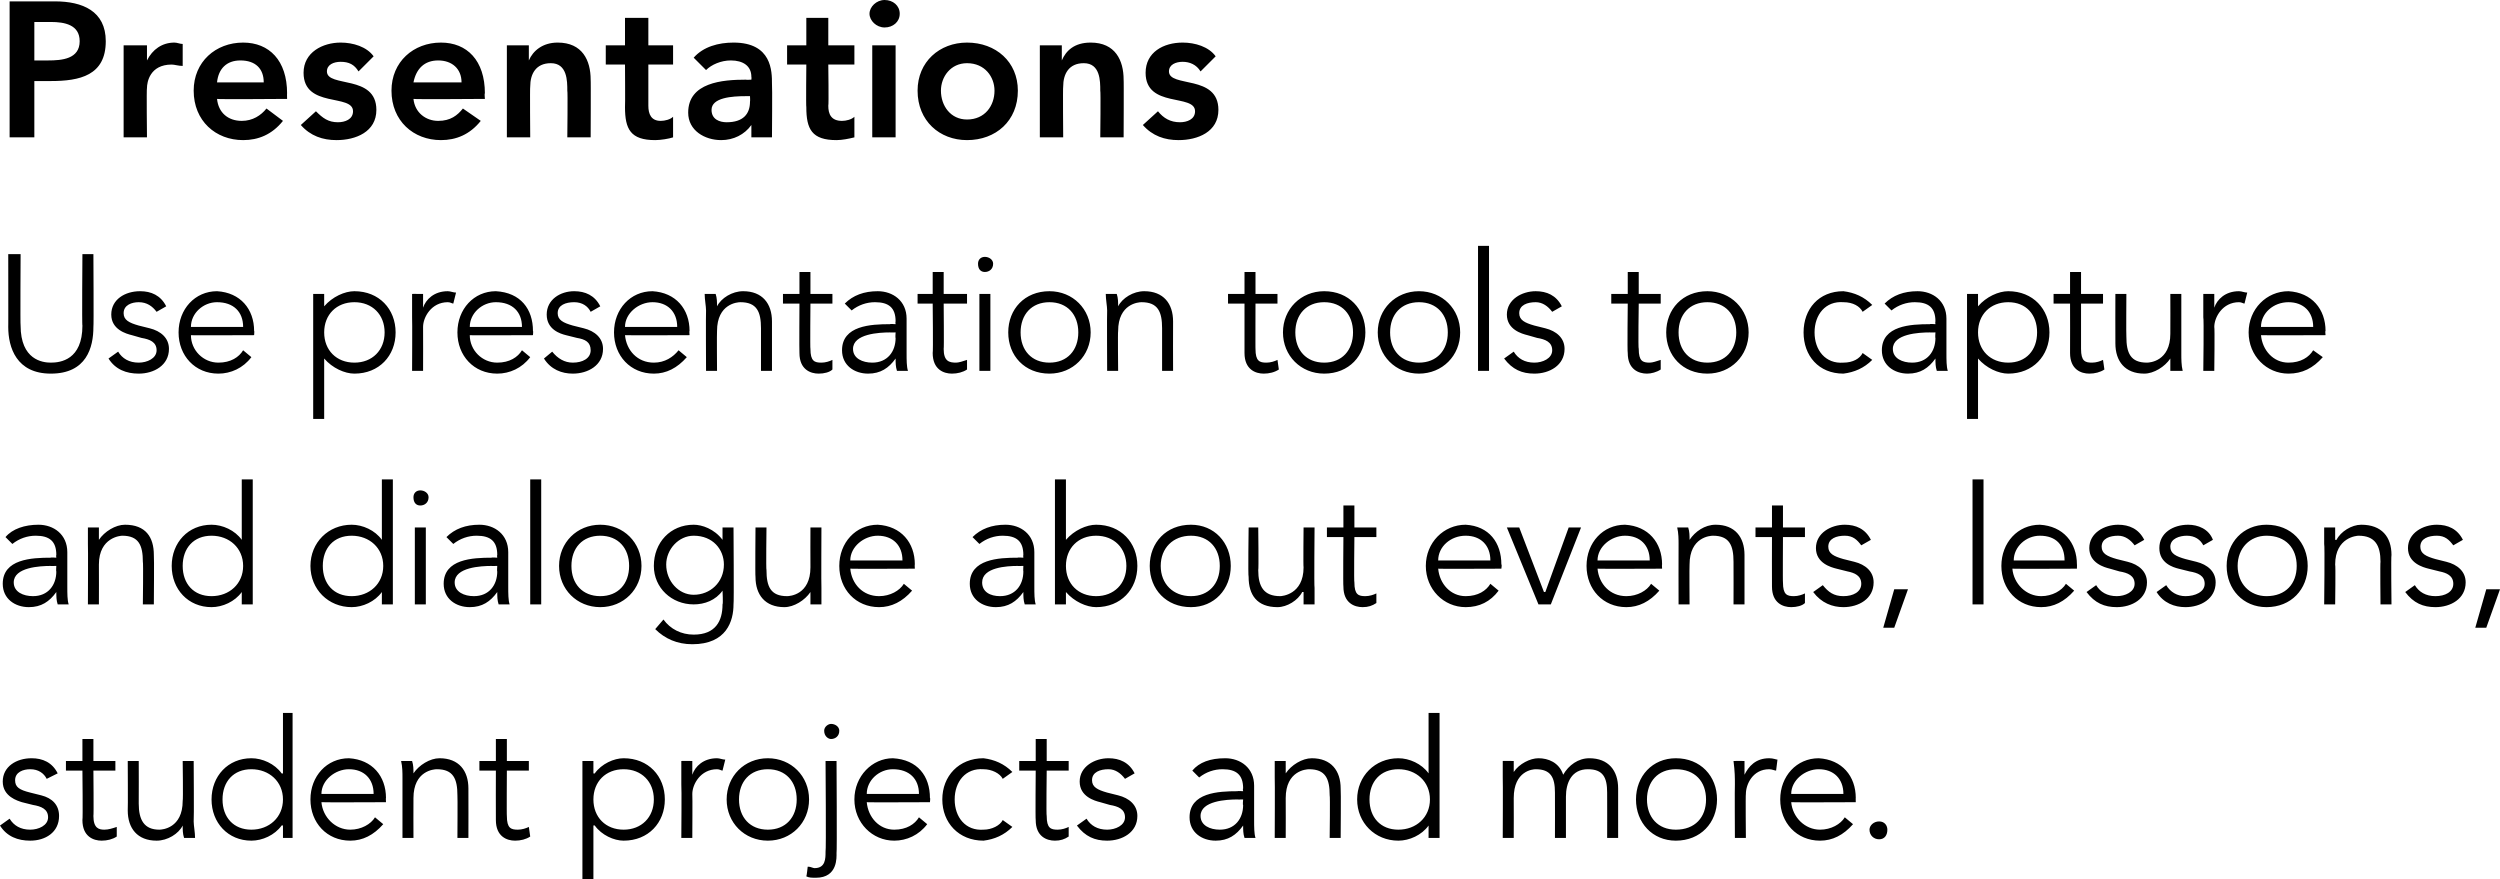 <?xml version="1.0" standalone="no"?><!DOCTYPE svg PUBLIC "-//W3C//DTD SVG 1.1//EN" "http://www.w3.org/Graphics/SVG/1.1/DTD/svg11.dtd"><svg xmlns="http://www.w3.org/2000/svg" version="1.1" style="left: 0.22% !important; width: 98.94% !important;top: 0.8% !important; height81.97% !important;" width="182px" height="64px" viewBox="0 0 182 64">  <desc>Presentations Use presentation tools to capture and dialogue about events, lessons, student projects and more.</desc>  <defs/>  <g id="Polygon21132">    <path d="M 3.4 56.7 C 3.2 56.3 2.8 56 2.2 56 C 1.7 56 1.1 56.2 1.1 56.8 C 1.1 57.3 1.4 57.5 2.2 57.7 C 2.2 57.7 3 57.9 3 57.9 C 3.8 58.1 4.3 58.6 4.3 59.4 C 4.3 60.6 3.3 61.2 2.2 61.2 C 1.3 61.2 0.5 60.9 0 60.1 C 0 60.1 0.7 59.6 0.7 59.6 C 1 60.1 1.5 60.4 2.2 60.4 C 2.8 60.4 3.5 60.1 3.5 59.5 C 3.5 58.9 3 58.7 2.4 58.6 C 2.4 58.6 1.6 58.4 1.6 58.4 C 1.3 58.3 0.2 58 0.2 56.9 C 0.2 55.8 1.2 55.2 2.3 55.2 C 3.1 55.2 3.8 55.5 4.2 56.3 C 4.2 56.3 3.4 56.7 3.4 56.7 Z M 8.4 56.1 L 6.8 56.1 C 6.8 56.1 6.83 59.43 6.8 59.4 C 6.8 60.3 7.2 60.4 7.6 60.4 C 7.9 60.4 8.2 60.3 8.5 60.2 C 8.5 60.2 8.5 60.9 8.5 60.9 C 8.2 61.1 7.8 61.2 7.4 61.2 C 6.8 61.2 6 60.9 6 59.7 C 6.04 59.65 6 56.1 6 56.1 L 4.8 56.1 L 4.8 55.4 L 6 55.4 L 6 53.8 L 6.8 53.8 L 6.8 55.4 L 8.4 55.4 L 8.4 56.1 Z M 13.4 61 C 13.3 60.7 13.3 60.4 13.3 60.1 C 13.3 60.1 13.3 60.1 13.3 60.1 C 13 60.7 12.2 61.2 11.4 61.2 C 10 61.2 9.3 60.3 9.3 59 C 9.32 58.96 9.3 55.4 9.3 55.4 L 10.1 55.4 C 10.1 55.4 10.11 58.5 10.1 58.5 C 10.1 59.7 10.5 60.4 11.6 60.4 C 11.8 60.4 13.3 60.3 13.3 58.3 C 13.34 58.27 13.3 55.4 13.3 55.4 L 14.1 55.4 C 14.1 55.4 14.13 59.77 14.1 59.8 C 14.1 60.1 14.2 60.6 14.2 61 C 14.2 61 13.4 61 13.4 61 Z M 21.3 61 L 20.6 61 L 20.6 60.1 C 20.6 60.1 20.53 60.07 20.5 60.1 C 20 60.8 19.1 61.2 18.3 61.2 C 16.6 61.2 15.4 59.9 15.4 58.2 C 15.4 56.5 16.6 55.2 18.3 55.2 C 19.1 55.2 20 55.6 20.5 56.3 C 20.53 56.33 20.6 56.3 20.6 56.3 L 20.6 51.9 L 21.3 51.9 L 21.3 61 Z M 18.3 60.4 C 19.6 60.4 20.6 59.5 20.6 58.2 C 20.6 56.9 19.6 56 18.3 56 C 17 56 16.2 56.9 16.2 58.2 C 16.2 59.5 17 60.4 18.3 60.4 Z M 23.4 58.4 C 23.5 59.5 24.4 60.4 25.5 60.4 C 26.3 60.4 27 60 27.3 59.5 C 27.3 59.5 27.9 60 27.9 60 C 27.2 60.8 26.4 61.2 25.5 61.2 C 23.8 61.2 22.6 59.9 22.6 58.2 C 22.6 56.5 23.8 55.2 25.4 55.2 C 27.1 55.3 28.1 56.5 28.1 58.1 C 28.08 58.06 28.1 58.4 28.1 58.4 C 28.1 58.4 23.4 58.42 23.4 58.4 Z M 27.2 57.8 C 27.2 56.7 26.5 56 25.4 56 C 24.4 56 23.4 56.8 23.4 57.8 C 23.4 57.8 27.2 57.8 27.2 57.8 Z M 30 55.4 C 30.1 55.7 30.1 56 30.1 56.3 C 30.1 56.3 30.1 56.3 30.1 56.3 C 30.5 55.7 31.3 55.2 32 55.2 C 33.4 55.2 34.1 56.1 34.1 57.4 C 34.11 57.44 34.1 61 34.1 61 L 33.3 61 C 33.3 61 33.32 57.9 33.3 57.9 C 33.3 56.7 33 56 31.8 56 C 31.6 56 30.1 56.1 30.1 58.1 C 30.09 58.13 30.1 61 30.1 61 L 29.3 61 C 29.3 61 29.3 56.63 29.3 56.6 C 29.3 56.3 29.3 55.8 29.2 55.4 C 29.2 55.4 30 55.4 30 55.4 Z M 38.5 56.1 L 36.9 56.1 C 36.9 56.1 36.88 59.43 36.9 59.4 C 36.9 60.3 37.2 60.4 37.7 60.4 C 38 60.4 38.3 60.3 38.5 60.2 C 38.5 60.2 38.6 60.9 38.6 60.9 C 38.3 61.1 37.9 61.2 37.5 61.2 C 36.9 61.2 36.1 60.9 36.1 59.7 C 36.09 59.65 36.1 56.1 36.1 56.1 L 34.9 56.1 L 34.9 55.4 L 36.1 55.4 L 36.1 53.8 L 36.9 53.8 L 36.9 55.4 L 38.5 55.4 L 38.5 56.1 Z M 42.4 55.4 L 43.2 55.4 L 43.2 56.3 C 43.2 56.3 43.26 56.33 43.3 56.3 C 43.8 55.6 44.7 55.2 45.4 55.2 C 47.2 55.2 48.4 56.5 48.4 58.2 C 48.4 59.9 47.2 61.2 45.4 61.2 C 44.7 61.2 43.8 60.8 43.3 60.1 C 43.26 60.07 43.2 60.1 43.2 60.1 L 43.2 64.5 L 42.4 64.5 L 42.4 55.4 Z M 45.4 56 C 44.1 56 43.2 56.9 43.2 58.2 C 43.2 59.5 44.1 60.4 45.4 60.4 C 46.7 60.4 47.6 59.5 47.6 58.2 C 47.6 56.9 46.7 56 45.4 56 Z M 49.6 57.1 C 49.6 56.6 49.6 56.2 49.6 55.4 C 49.58 55.39 50.4 55.4 50.4 55.4 L 50.4 56.4 C 50.4 56.4 50.39 56.44 50.4 56.4 C 50.6 55.8 51.2 55.2 52.2 55.2 C 52.4 55.2 52.6 55.3 52.8 55.3 C 52.8 55.3 52.6 56.1 52.6 56.1 C 52.5 56.1 52.4 56 52.2 56 C 51 56 50.4 57.1 50.4 57.8 C 50.42 57.84 50.4 61 50.4 61 L 49.6 61 C 49.6 61 49.63 57.14 49.6 57.1 Z M 55.9 61.2 C 54.2 61.2 52.9 59.9 52.9 58.2 C 52.9 56.5 54.2 55.2 55.9 55.2 C 57.6 55.2 58.9 56.5 58.9 58.2 C 58.9 59.9 57.6 61.2 55.9 61.2 Z M 55.9 56 C 54.6 56 53.8 56.9 53.8 58.2 C 53.8 59.5 54.6 60.4 55.9 60.4 C 57.2 60.4 58 59.5 58 58.2 C 58 56.9 57.2 56 55.9 56 Z M 58.8 63.1 C 58.8 63.1 58.88 63.1 58.9 63.1 C 59 63.1 59.2 63.2 59.3 63.2 C 60.1 63.2 60.1 62.5 60.1 62 C 60.15 61.99 60.1 55.4 60.1 55.4 L 60.9 55.4 C 60.9 55.4 60.94 62.13 60.9 62.1 C 60.9 62.4 61 63.9 59.4 63.9 C 59.1 63.9 58.9 63.9 58.7 63.8 C 58.73 63.77 58.8 63.1 58.8 63.1 Z M 60.5 53.8 C 60.3 53.8 60 53.6 60 53.2 C 60 52.9 60.3 52.7 60.5 52.7 C 60.8 52.7 61.1 52.9 61.1 53.2 C 61.1 53.6 60.8 53.8 60.5 53.8 Z M 63.1 58.4 C 63.2 59.5 64 60.4 65.1 60.4 C 66 60.4 66.6 60 66.9 59.5 C 66.9 59.5 67.5 60 67.5 60 C 66.9 60.8 66 61.2 65.1 61.2 C 63.5 61.2 62.2 59.9 62.2 58.2 C 62.2 56.5 63.5 55.2 65 55.2 C 66.8 55.3 67.7 56.5 67.7 58.1 C 67.74 58.06 67.7 58.4 67.7 58.4 C 67.7 58.4 63.06 58.42 63.1 58.4 Z M 66.9 57.8 C 66.9 56.7 66.2 56 65 56 C 64 56 63.1 56.8 63.1 57.8 C 63.1 57.8 66.9 57.8 66.9 57.8 Z M 73 56.7 C 72.8 56.3 72.2 56 71.6 56 C 70.3 55.9 69.5 56.9 69.5 58.2 C 69.5 59.5 70.3 60.5 71.6 60.4 C 72.2 60.4 72.8 60.1 73 59.7 C 73 59.7 73.7 60.2 73.7 60.2 C 73.1 60.8 72.4 61.1 71.6 61.2 C 69.8 61.2 68.6 59.9 68.6 58.2 C 68.6 56.5 69.8 55.2 71.6 55.2 C 72.4 55.3 73.1 55.6 73.7 56.2 C 73.7 56.2 73 56.7 73 56.7 Z M 77.8 56.1 L 76.2 56.1 C 76.2 56.1 76.16 59.43 76.2 59.4 C 76.2 60.3 76.5 60.4 77 60.4 C 77.3 60.4 77.6 60.3 77.8 60.2 C 77.8 60.2 77.8 60.9 77.8 60.9 C 77.5 61.1 77.2 61.2 76.8 61.2 C 76.2 61.2 75.4 60.9 75.4 59.7 C 75.37 59.65 75.4 56.1 75.4 56.1 L 74.2 56.1 L 74.2 55.4 L 75.4 55.4 L 75.4 53.8 L 76.2 53.8 L 76.2 55.4 L 77.8 55.4 L 77.8 56.1 Z M 81.9 56.7 C 81.6 56.3 81.2 56 80.7 56 C 80.1 56 79.5 56.2 79.5 56.8 C 79.5 57.3 79.9 57.5 80.6 57.7 C 80.6 57.7 81.4 57.9 81.4 57.9 C 82.2 58.1 82.8 58.6 82.8 59.4 C 82.8 60.6 81.7 61.2 80.6 61.2 C 79.7 61.2 79 60.9 78.4 60.1 C 78.4 60.1 79.1 59.6 79.1 59.6 C 79.4 60.1 79.9 60.4 80.6 60.4 C 81.2 60.4 81.9 60.1 81.9 59.5 C 81.9 58.9 81.4 58.7 80.8 58.6 C 80.8 58.6 80.1 58.4 80.1 58.4 C 79.7 58.3 78.6 58 78.6 56.9 C 78.6 55.8 79.7 55.2 80.7 55.2 C 81.5 55.2 82.2 55.5 82.6 56.3 C 82.6 56.3 81.9 56.7 81.9 56.7 Z M 90.5 57.6 C 90.5 57.6 90.46 57.42 90.5 57.4 C 90.5 56.4 90 56 89 56 C 88.4 56 87.8 56.2 87.3 56.6 C 87.3 56.6 86.8 56.1 86.8 56.1 C 87.3 55.5 88.1 55.2 89.2 55.2 C 90.3 55.2 91.3 55.9 91.3 57.2 C 91.3 57.2 91.3 59.7 91.3 59.7 C 91.3 60.2 91.3 60.7 91.4 61 C 91.4 61 90.6 61 90.6 61 C 90.5 60.7 90.5 60.4 90.5 60.1 C 90.5 60.1 90.5 60.1 90.5 60.1 C 90 60.8 89.4 61.2 88.5 61.2 C 87.5 61.2 86.6 60.6 86.6 59.5 C 86.6 57.7 88.7 57.6 90.1 57.6 C 90.07 57.57 90.5 57.6 90.5 57.6 Z M 90.1 58.2 C 89.3 58.2 87.4 58.3 87.4 59.4 C 87.4 60.1 88.1 60.4 88.8 60.4 C 89.9 60.4 90.5 59.6 90.5 58.6 C 90.46 58.62 90.5 58.2 90.5 58.2 C 90.5 58.2 90.06 58.21 90.1 58.2 Z M 93.6 55.4 C 93.6 55.7 93.6 56 93.6 56.3 C 93.6 56.3 93.6 56.3 93.6 56.3 C 94 55.7 94.8 55.2 95.5 55.2 C 96.9 55.2 97.6 56.1 97.6 57.4 C 97.63 57.44 97.6 61 97.6 61 L 96.8 61 C 96.8 61 96.84 57.9 96.8 57.9 C 96.8 56.7 96.5 56 95.3 56 C 95.1 56 93.6 56.1 93.6 58.1 C 93.61 58.13 93.6 61 93.6 61 L 92.8 61 C 92.8 61 92.82 56.63 92.8 56.6 C 92.8 56.3 92.8 55.8 92.8 55.4 C 92.8 55.4 93.6 55.4 93.6 55.4 Z M 104.8 61 L 104 61 L 104 60.1 C 104 60.1 104.02 60.07 104 60.1 C 103.5 60.8 102.6 61.2 101.8 61.2 C 100.1 61.2 98.8 59.9 98.8 58.2 C 98.8 56.5 100.1 55.2 101.8 55.2 C 102.6 55.2 103.5 55.6 104 56.3 C 104.02 56.33 104 56.3 104 56.3 L 104 51.9 L 104.8 51.9 L 104.8 61 Z M 101.8 60.4 C 103.1 60.4 104.1 59.5 104.1 58.2 C 104.1 56.9 103.1 56 101.8 56 C 100.5 56 99.7 56.9 99.7 58.2 C 99.7 59.5 100.5 60.4 101.8 60.4 Z M 109.4 56.6 C 109.4 56.2 109.4 55.8 109.4 55.4 C 109.36 55.39 110.2 55.4 110.2 55.4 L 110.2 56.2 C 110.2 56.2 110.24 56.24 110.2 56.2 C 110.6 55.6 111.4 55.2 112 55.2 C 112.7 55.2 113.5 55.5 113.8 56.4 C 114.2 55.7 114.9 55.2 115.7 55.2 C 117.1 55.2 117.8 56.1 117.8 57.4 C 117.8 57.44 117.8 61 117.8 61 L 117 61 C 117 61 117.01 57.73 117 57.7 C 117 56.6 116.7 56 115.6 56 C 114.4 56 114 57 114 58 C 114 58.02 114 61 114 61 L 113.2 61 C 113.2 61 113.21 57.73 113.2 57.7 C 113.2 56.6 112.9 56 111.8 56 C 111.6 56 110.2 56.1 110.2 58.1 C 110.21 58.13 110.2 61 110.2 61 L 109.4 61 C 109.4 61 109.42 56.64 109.4 56.6 Z M 122 61.2 C 120.3 61.2 119.1 59.9 119.1 58.2 C 119.1 56.5 120.3 55.2 122 55.2 C 123.8 55.2 125 56.5 125 58.2 C 125 59.9 123.8 61.2 122 61.2 Z M 122 56 C 120.7 56 119.9 56.9 119.9 58.2 C 119.9 59.5 120.7 60.4 122 60.4 C 123.4 60.4 124.2 59.5 124.2 58.2 C 124.2 56.9 123.4 56 122 56 Z M 126.3 57.1 C 126.3 56.6 126.3 56.2 126.2 55.4 C 126.23 55.39 127 55.4 127 55.4 L 127 56.4 C 127 56.4 127.03 56.44 127 56.4 C 127.3 55.8 127.8 55.2 128.8 55.2 C 129.1 55.2 129.3 55.3 129.4 55.3 C 129.4 55.3 129.3 56.1 129.3 56.1 C 129.2 56.1 129 56 128.8 56 C 127.6 56 127.1 57.1 127.1 57.8 C 127.07 57.84 127.1 61 127.1 61 L 126.3 61 C 126.3 61 126.28 57.14 126.3 57.1 Z M 130.4 58.4 C 130.5 59.5 131.4 60.4 132.5 60.4 C 133.3 60.4 134 60 134.3 59.5 C 134.3 59.5 134.9 60 134.9 60 C 134.2 60.8 133.4 61.2 132.5 61.2 C 130.8 61.2 129.6 59.9 129.6 58.2 C 129.6 56.5 130.8 55.2 132.4 55.2 C 134.1 55.3 135.1 56.5 135.1 58.1 C 135.09 58.06 135.1 58.4 135.1 58.4 C 135.1 58.4 130.41 58.42 130.4 58.4 Z M 134.2 57.8 C 134.2 56.7 133.5 56 132.4 56 C 131.4 56 130.4 56.8 130.4 57.8 C 130.4 57.8 134.2 57.8 134.2 57.8 Z M 136.8 61.1 C 136.4 61.1 136.1 60.8 136.1 60.4 C 136.1 60.1 136.4 59.8 136.8 59.8 C 137.2 59.8 137.4 60.1 137.4 60.4 C 137.4 60.8 137.2 61.1 136.8 61.1 Z " stroke="none" fill="#000"/>  </g>  <g id="Polygon21131">    <path d="M 4.1 40.6 C 4.1 40.6 4.07 40.42 4.1 40.4 C 4.1 39.4 3.6 39 2.6 39 C 2 39 1.4 39.2 0.9 39.6 C 0.9 39.6 0.4 39.1 0.4 39.1 C 0.9 38.5 1.8 38.2 2.8 38.2 C 3.9 38.2 4.9 38.9 4.9 40.2 C 4.9 40.2 4.9 42.7 4.9 42.7 C 4.9 43.2 4.9 43.7 5 44 C 5 44 4.2 44 4.2 44 C 4.1 43.7 4.1 43.4 4.1 43.1 C 4.1 43.1 4.1 43.1 4.1 43.1 C 3.6 43.8 3 44.2 2.1 44.2 C 1.1 44.2 0.2 43.6 0.2 42.5 C 0.2 40.7 2.3 40.6 3.7 40.6 C 3.67 40.57 4.1 40.6 4.1 40.6 Z M 3.7 41.2 C 2.9 41.2 1 41.3 1 42.4 C 1 43.1 1.7 43.4 2.4 43.4 C 3.5 43.4 4.1 42.6 4.1 41.6 C 4.07 41.62 4.1 41.2 4.1 41.2 C 4.1 41.2 3.66 41.21 3.7 41.2 Z M 7.2 38.4 C 7.2 38.7 7.2 39 7.2 39.3 C 7.2 39.3 7.2 39.3 7.2 39.3 C 7.6 38.7 8.4 38.2 9.1 38.2 C 10.6 38.2 11.2 39.1 11.2 40.4 C 11.23 40.44 11.2 44 11.2 44 L 10.4 44 C 10.4 44 10.44 40.9 10.4 40.9 C 10.4 39.7 10.1 39 8.9 39 C 8.8 39 7.2 39.1 7.2 41.1 C 7.21 41.13 7.2 44 7.2 44 L 6.4 44 C 6.4 44 6.42 39.63 6.4 39.6 C 6.4 39.3 6.4 38.8 6.4 38.4 C 6.4 38.4 7.2 38.4 7.2 38.4 Z M 18.4 44 L 17.6 44 L 17.6 43.1 C 17.6 43.1 17.63 43.07 17.6 43.1 C 17.1 43.8 16.2 44.2 15.4 44.2 C 13.7 44.2 12.5 42.9 12.5 41.2 C 12.5 39.5 13.7 38.2 15.4 38.2 C 16.2 38.2 17.1 38.6 17.6 39.3 C 17.63 39.33 17.6 39.3 17.6 39.3 L 17.6 34.9 L 18.4 34.9 L 18.4 44 Z M 15.4 43.4 C 16.7 43.4 17.7 42.5 17.7 41.2 C 17.7 39.9 16.7 39 15.4 39 C 14.1 39 13.3 39.9 13.3 41.2 C 13.3 42.5 14.1 43.4 15.4 43.4 Z M 28.6 44 L 27.8 44 L 27.8 43.1 C 27.8 43.1 27.81 43.07 27.8 43.1 C 27.3 43.8 26.4 44.2 25.6 44.2 C 23.9 44.2 22.6 42.9 22.6 41.2 C 22.6 39.5 23.9 38.2 25.6 38.2 C 26.4 38.2 27.3 38.6 27.8 39.3 C 27.81 39.33 27.8 39.3 27.8 39.3 L 27.8 34.9 L 28.6 34.9 L 28.6 44 Z M 25.6 43.4 C 26.9 43.4 27.9 42.5 27.9 41.2 C 27.9 39.9 26.9 39 25.6 39 C 24.3 39 23.5 39.9 23.5 41.2 C 23.5 42.5 24.3 43.4 25.6 43.4 Z M 31 44 L 30.2 44 L 30.2 38.4 L 31 38.4 L 31 44 Z M 30.6 36.8 C 30.3 36.8 30.1 36.6 30.1 36.2 C 30.1 35.9 30.3 35.7 30.6 35.7 C 30.9 35.7 31.2 35.9 31.2 36.2 C 31.2 36.6 30.9 36.8 30.6 36.8 Z M 36.2 40.6 C 36.2 40.6 36.17 40.42 36.2 40.4 C 36.2 39.4 35.7 39 34.7 39 C 34.1 39 33.5 39.2 33 39.6 C 33 39.6 32.5 39.1 32.5 39.1 C 33.1 38.5 33.9 38.2 34.9 38.2 C 36 38.2 37 38.9 37 40.2 C 37 40.2 37 42.7 37 42.7 C 37 43.2 37 43.7 37.1 44 C 37.1 44 36.3 44 36.3 44 C 36.2 43.7 36.2 43.4 36.2 43.1 C 36.2 43.1 36.2 43.1 36.2 43.1 C 35.7 43.8 35.1 44.2 34.2 44.2 C 33.2 44.2 32.3 43.6 32.3 42.5 C 32.3 40.7 34.4 40.6 35.8 40.6 C 35.78 40.57 36.2 40.6 36.2 40.6 Z M 35.8 41.2 C 35 41.2 33.1 41.3 33.1 42.4 C 33.1 43.1 33.8 43.4 34.5 43.4 C 35.6 43.4 36.2 42.6 36.2 41.6 C 36.17 41.62 36.2 41.2 36.2 41.2 C 36.2 41.2 35.76 41.21 35.8 41.2 Z M 39.4 44 L 38.6 44 L 38.6 34.9 L 39.4 34.9 L 39.4 44 Z M 43.7 44.2 C 42 44.2 40.7 42.9 40.7 41.2 C 40.7 39.5 42 38.2 43.7 38.2 C 45.4 38.2 46.7 39.5 46.7 41.2 C 46.7 42.9 45.4 44.2 43.7 44.2 Z M 43.7 39 C 42.4 39 41.6 39.9 41.6 41.2 C 41.6 42.5 42.4 43.4 43.7 43.4 C 45 43.4 45.8 42.5 45.8 41.2 C 45.8 39.9 45 39 43.7 39 Z M 48.3 45.1 C 48.8 45.8 49.6 46.2 50.5 46.2 C 52.1 46.2 52.6 45.2 52.6 44 C 52.65 43.96 52.6 43 52.6 43 C 52.6 43 52.63 42.95 52.6 43 C 52.1 43.7 51.3 44 50.5 44 C 48.9 44 47.6 42.8 47.6 41.2 C 47.6 39.5 48.8 38.2 50.5 38.2 C 51.1 38.2 52 38.5 52.6 39.3 C 52.63 39.33 52.6 39.3 52.6 39.3 L 52.6 38.4 L 53.4 38.4 C 53.4 38.4 53.44 43.96 53.4 44 C 53.4 45.2 52.9 46.9 50.4 46.9 C 49.3 46.9 48.4 46.5 47.7 45.8 C 47.7 45.8 48.3 45.1 48.3 45.1 Z M 50.5 43.3 C 51.7 43.3 52.7 42.4 52.7 41.1 C 52.7 40 51.9 39 50.5 39 C 49.4 39 48.5 40 48.5 41.1 C 48.5 42.3 49.4 43.3 50.5 43.3 Z M 59 44 C 59 43.7 59 43.4 59 43.1 C 59 43.1 59 43.1 59 43.1 C 58.6 43.7 57.8 44.2 57.1 44.2 C 55.7 44.2 55 43.3 55 42 C 54.97 41.96 55 38.4 55 38.4 L 55.8 38.4 C 55.8 38.4 55.76 41.5 55.8 41.5 C 55.8 42.7 56.1 43.4 57.3 43.4 C 57.5 43.4 59 43.3 59 41.3 C 58.99 41.27 59 38.4 59 38.4 L 59.8 38.4 C 59.8 38.4 59.78 42.77 59.8 42.8 C 59.8 43.1 59.8 43.6 59.8 44 C 59.8 44 59 44 59 44 Z M 61.9 41.4 C 62 42.5 62.8 43.4 64 43.4 C 64.8 43.4 65.5 43 65.8 42.5 C 65.8 42.5 66.4 43 66.4 43 C 65.7 43.8 64.9 44.2 64 44.2 C 62.3 44.2 61.1 42.9 61.1 41.2 C 61.1 39.5 62.3 38.2 63.9 38.2 C 65.6 38.3 66.6 39.5 66.6 41.1 C 66.58 41.06 66.6 41.4 66.6 41.4 C 66.6 41.4 61.9 41.42 61.9 41.4 Z M 65.7 40.8 C 65.7 39.7 65 39 63.9 39 C 62.9 39 61.9 39.8 61.9 40.8 C 61.9 40.8 65.7 40.8 65.7 40.8 Z M 74.5 40.6 C 74.5 40.6 74.48 40.42 74.5 40.4 C 74.5 39.4 74 39 73 39 C 72.4 39 71.8 39.2 71.3 39.6 C 71.3 39.6 70.8 39.1 70.8 39.1 C 71.4 38.5 72.2 38.2 73.2 38.2 C 74.3 38.2 75.3 38.9 75.3 40.2 C 75.3 40.2 75.3 42.7 75.3 42.7 C 75.3 43.2 75.3 43.7 75.4 44 C 75.4 44 74.6 44 74.6 44 C 74.5 43.7 74.5 43.4 74.5 43.1 C 74.5 43.1 74.5 43.1 74.5 43.1 C 74 43.8 73.4 44.2 72.5 44.2 C 71.5 44.2 70.6 43.6 70.6 42.5 C 70.6 40.7 72.7 40.6 74.1 40.6 C 74.08 40.57 74.5 40.6 74.5 40.6 Z M 74.1 41.2 C 73.3 41.2 71.5 41.3 71.5 42.4 C 71.5 43.1 72.1 43.4 72.8 43.4 C 73.9 43.4 74.5 42.6 74.5 41.6 C 74.48 41.62 74.5 41.2 74.5 41.2 C 74.5 41.2 74.07 41.21 74.1 41.2 Z M 76.8 34.9 L 77.6 34.9 L 77.6 39.3 C 77.6 39.3 77.64 39.33 77.6 39.3 C 78.2 38.6 79.1 38.2 79.8 38.2 C 81.6 38.2 82.8 39.5 82.8 41.2 C 82.8 42.9 81.6 44.2 79.8 44.2 C 79.1 44.2 78.2 43.8 77.6 43.1 C 77.64 43.07 77.6 43.1 77.6 43.1 L 77.6 44 L 76.8 44 L 76.8 34.9 Z M 79.8 39 C 78.5 39 77.6 39.9 77.6 41.2 C 77.6 42.5 78.5 43.4 79.8 43.4 C 81.1 43.4 82 42.5 82 41.2 C 82 39.9 81.1 39 79.8 39 Z M 86.7 44.2 C 84.9 44.2 83.7 42.9 83.7 41.2 C 83.7 39.5 84.9 38.2 86.7 38.2 C 88.4 38.2 89.6 39.5 89.6 41.2 C 89.6 42.9 88.4 44.2 86.7 44.2 Z M 86.7 39 C 85.4 39 84.5 39.9 84.5 41.2 C 84.5 42.5 85.4 43.4 86.7 43.4 C 88 43.4 88.8 42.5 88.8 41.2 C 88.8 39.9 88 39 86.7 39 Z M 94.9 44 C 94.9 43.7 94.9 43.4 94.9 43.1 C 94.9 43.1 94.8 43.1 94.8 43.1 C 94.5 43.7 93.7 44.2 93 44.2 C 91.5 44.2 90.9 43.3 90.9 42 C 90.85 41.96 90.9 38.4 90.9 38.4 L 91.6 38.4 C 91.6 38.4 91.64 41.5 91.6 41.5 C 91.6 42.7 92 43.4 93.2 43.4 C 93.3 43.4 94.9 43.3 94.9 41.3 C 94.87 41.27 94.9 38.4 94.9 38.4 L 95.7 38.4 C 95.7 38.4 95.66 42.77 95.7 42.8 C 95.7 43.1 95.7 43.6 95.7 44 C 95.7 44 94.9 44 94.9 44 Z M 100.2 39.1 L 98.6 39.1 C 98.6 39.1 98.56 42.43 98.6 42.4 C 98.6 43.3 98.9 43.4 99.4 43.4 C 99.7 43.4 100 43.3 100.2 43.2 C 100.2 43.2 100.2 43.9 100.2 43.9 C 99.9 44.1 99.6 44.2 99.2 44.2 C 98.6 44.2 97.8 43.9 97.8 42.7 C 97.77 42.65 97.8 39.1 97.8 39.1 L 96.6 39.1 L 96.6 38.4 L 97.8 38.4 L 97.8 36.8 L 98.6 36.8 L 98.6 38.4 L 100.2 38.4 L 100.2 39.1 Z M 104.7 41.4 C 104.8 42.5 105.6 43.4 106.7 43.4 C 107.6 43.4 108.2 43 108.5 42.5 C 108.5 42.5 109.1 43 109.1 43 C 108.5 43.8 107.7 44.2 106.7 44.2 C 105.1 44.2 103.8 42.9 103.8 41.2 C 103.8 39.5 105.1 38.2 106.7 38.2 C 108.4 38.3 109.3 39.5 109.3 41.1 C 109.35 41.06 109.3 41.4 109.3 41.4 C 109.3 41.4 104.67 41.42 104.7 41.4 Z M 108.5 40.8 C 108.5 39.7 107.8 39 106.7 39 C 105.6 39 104.7 39.8 104.7 40.8 C 104.7 40.8 108.5 40.8 108.5 40.8 Z M 112.9 44 L 112 44 L 109.7 38.4 L 110.6 38.4 L 112.4 43.1 L 112.5 43.1 L 114.2 38.4 L 115.1 38.4 L 112.9 44 Z M 116.3 41.4 C 116.4 42.5 117.2 43.4 118.4 43.4 C 119.2 43.4 119.9 43 120.2 42.5 C 120.2 42.5 120.8 43 120.8 43 C 120.1 43.8 119.3 44.2 118.4 44.2 C 116.7 44.2 115.5 42.9 115.5 41.2 C 115.5 39.5 116.7 38.2 118.3 38.2 C 120 38.3 121 39.5 121 41.1 C 120.98 41.06 121 41.4 121 41.4 C 121 41.4 116.3 41.42 116.3 41.4 Z M 120.1 40.8 C 120.1 39.7 119.4 39 118.3 39 C 117.3 39 116.3 39.8 116.3 40.8 C 116.3 40.8 120.1 40.8 120.1 40.8 Z M 122.9 38.4 C 123 38.7 123 39 123 39.3 C 123 39.3 123 39.3 123 39.3 C 123.4 38.7 124.1 38.2 124.9 38.2 C 126.3 38.2 127 39.1 127 40.4 C 127 40.44 127 44 127 44 L 126.2 44 C 126.2 44 126.21 40.9 126.2 40.9 C 126.2 39.7 125.9 39 124.7 39 C 124.5 39 123 39.1 123 41.1 C 122.98 41.13 123 44 123 44 L 122.2 44 C 122.2 44 122.19 39.63 122.2 39.6 C 122.2 39.3 122.2 38.8 122.1 38.4 C 122.1 38.4 122.9 38.4 122.9 38.4 Z M 131.4 39.1 L 129.8 39.1 C 129.8 39.1 129.78 42.43 129.8 42.4 C 129.8 43.3 130.1 43.4 130.6 43.4 C 130.9 43.4 131.2 43.3 131.4 43.2 C 131.4 43.2 131.4 43.9 131.4 43.9 C 131.2 44.1 130.8 44.2 130.4 44.2 C 129.8 44.2 129 43.9 129 42.7 C 128.99 42.65 129 39.1 129 39.1 L 127.8 39.1 L 127.8 38.4 L 129 38.4 L 129 36.8 L 129.8 36.8 L 129.8 38.4 L 131.4 38.4 L 131.4 39.1 Z M 135.5 39.7 C 135.2 39.3 134.9 39 134.3 39 C 133.7 39 133.1 39.2 133.1 39.8 C 133.1 40.3 133.5 40.5 134.2 40.7 C 134.2 40.7 135 40.9 135 40.9 C 135.8 41.1 136.4 41.6 136.4 42.4 C 136.4 43.6 135.3 44.2 134.2 44.2 C 133.4 44.2 132.6 43.9 132 43.1 C 132 43.1 132.7 42.6 132.7 42.6 C 133.1 43.1 133.5 43.4 134.2 43.4 C 134.9 43.4 135.5 43.1 135.5 42.5 C 135.5 41.9 135 41.7 134.5 41.6 C 134.5 41.6 133.7 41.4 133.7 41.4 C 133.3 41.3 132.2 41 132.2 39.9 C 132.2 38.8 133.3 38.2 134.3 38.2 C 135.1 38.2 135.8 38.5 136.2 39.3 C 136.2 39.3 135.5 39.7 135.5 39.7 Z M 137.9 45.7 L 137.1 45.7 L 137.9 42.9 L 138.9 42.9 L 137.9 45.7 Z M 144.4 44 L 143.6 44 L 143.6 34.9 L 144.4 34.9 L 144.4 44 Z M 146.5 41.4 C 146.6 42.5 147.5 43.4 148.6 43.4 C 149.4 43.4 150.1 43 150.4 42.5 C 150.4 42.5 151 43 151 43 C 150.3 43.8 149.5 44.2 148.6 44.2 C 146.9 44.2 145.7 42.9 145.7 41.2 C 145.7 39.5 146.9 38.2 148.5 38.2 C 150.2 38.3 151.2 39.5 151.2 41.1 C 151.21 41.06 151.2 41.4 151.2 41.4 C 151.2 41.4 146.53 41.42 146.5 41.4 Z M 150.3 40.8 C 150.3 39.7 149.7 39 148.5 39 C 147.5 39 146.6 39.8 146.6 40.8 C 146.6 40.8 150.3 40.8 150.3 40.8 Z M 155.4 39.7 C 155.1 39.3 154.7 39 154.2 39 C 153.6 39 153 39.2 153 39.8 C 153 40.3 153.4 40.5 154.1 40.7 C 154.1 40.7 154.9 40.9 154.9 40.9 C 155.7 41.1 156.3 41.6 156.3 42.4 C 156.3 43.6 155.2 44.2 154.1 44.2 C 153.2 44.2 152.5 43.9 151.9 43.1 C 151.9 43.1 152.6 42.6 152.6 42.6 C 152.9 43.1 153.4 43.4 154.1 43.4 C 154.7 43.4 155.4 43.1 155.4 42.5 C 155.4 41.9 154.9 41.7 154.3 41.6 C 154.3 41.6 153.6 41.4 153.6 41.4 C 153.2 41.3 152.1 41 152.1 39.9 C 152.1 38.8 153.2 38.2 154.2 38.2 C 155 38.2 155.7 38.5 156.1 39.3 C 156.1 39.3 155.4 39.7 155.4 39.7 Z M 160.4 39.7 C 160.2 39.3 159.8 39 159.2 39 C 158.7 39 158 39.2 158 39.8 C 158 40.3 158.4 40.5 159.1 40.7 C 159.1 40.7 159.9 40.9 159.9 40.9 C 160.7 41.1 161.3 41.6 161.3 42.4 C 161.3 43.6 160.2 44.2 159.1 44.2 C 158.3 44.2 157.5 43.9 157 43.1 C 157 43.1 157.7 42.6 157.7 42.6 C 158 43.1 158.5 43.4 159.1 43.4 C 159.8 43.4 160.5 43.1 160.5 42.5 C 160.5 41.9 160 41.7 159.4 41.6 C 159.4 41.6 158.6 41.4 158.6 41.4 C 158.2 41.3 157.2 41 157.2 39.9 C 157.2 38.8 158.2 38.2 159.3 38.2 C 160 38.2 160.8 38.5 161.1 39.3 C 161.1 39.3 160.4 39.7 160.4 39.7 Z M 165 44.2 C 163.3 44.2 162.1 42.9 162.1 41.2 C 162.1 39.5 163.3 38.2 165 38.2 C 166.8 38.2 168 39.5 168 41.2 C 168 42.9 166.8 44.2 165 44.2 Z M 165 39 C 163.8 39 162.9 39.9 162.9 41.2 C 162.9 42.5 163.8 43.4 165 43.4 C 166.4 43.4 167.2 42.5 167.2 41.2 C 167.2 39.9 166.4 39 165 39 Z M 170 38.4 C 170 38.7 170 39 170 39.3 C 170 39.3 170.1 39.3 170.1 39.3 C 170.4 38.7 171.2 38.2 171.9 38.2 C 173.4 38.2 174.1 39.1 174.1 40.4 C 174.06 40.44 174.1 44 174.1 44 L 173.3 44 C 173.3 44 173.27 40.9 173.3 40.9 C 173.3 39.7 172.9 39 171.7 39 C 171.6 39 170 39.1 170 41.1 C 170.04 41.13 170 44 170 44 L 169.2 44 C 169.2 44 169.25 39.63 169.2 39.6 C 169.2 39.3 169.2 38.8 169.2 38.4 C 169.2 38.4 170 38.4 170 38.4 Z M 178.6 39.7 C 178.3 39.3 178 39 177.4 39 C 176.8 39 176.2 39.2 176.2 39.8 C 176.2 40.3 176.6 40.5 177.3 40.7 C 177.3 40.7 178.1 40.9 178.1 40.9 C 178.9 41.1 179.5 41.6 179.5 42.4 C 179.5 43.6 178.4 44.2 177.3 44.2 C 176.4 44.2 175.7 43.9 175.1 43.1 C 175.1 43.1 175.8 42.6 175.8 42.6 C 176.1 43.1 176.6 43.4 177.3 43.4 C 178 43.4 178.6 43.1 178.6 42.5 C 178.6 41.9 178.1 41.7 177.6 41.6 C 177.6 41.6 176.8 41.4 176.8 41.4 C 176.4 41.3 175.3 41 175.3 39.9 C 175.3 38.8 176.4 38.2 177.4 38.2 C 178.2 38.2 178.9 38.5 179.3 39.3 C 179.3 39.3 178.6 39.7 178.6 39.7 Z M 181 45.7 L 180.2 45.7 L 181 42.9 L 182 42.9 L 181 45.7 Z " stroke="none" fill="#000"/>  </g>  <g id="Polygon21130">    <path d="M 6.8 23.8 C 6.8 25.3 6.3 27.2 3.7 27.2 C 1.2 27.2 0.6 25.3 0.6 23.8 C 0.61 23.84 0.6 18.5 0.6 18.5 L 1.5 18.5 C 1.5 18.5 1.47 23.75 1.5 23.7 C 1.5 26.2 3.1 26.4 3.7 26.4 C 4.4 26.4 6 26.2 6 23.7 C 5.96 23.75 6 18.5 6 18.5 L 6.8 18.5 C 6.8 18.5 6.83 23.84 6.8 23.8 Z M 11.4 22.7 C 11.1 22.3 10.7 22 10.1 22 C 9.6 22 9 22.2 9 22.8 C 9 23.3 9.4 23.5 10.1 23.7 C 10.1 23.7 10.9 23.9 10.9 23.9 C 11.7 24.1 12.3 24.6 12.3 25.4 C 12.3 26.6 11.2 27.2 10.1 27.2 C 9.2 27.2 8.4 26.9 7.9 26.1 C 7.9 26.1 8.6 25.6 8.6 25.6 C 8.9 26.1 9.4 26.4 10.1 26.4 C 10.7 26.4 11.4 26.1 11.4 25.5 C 11.4 24.9 10.9 24.7 10.3 24.6 C 10.3 24.6 9.6 24.4 9.6 24.4 C 9.2 24.3 8.1 24 8.1 22.9 C 8.1 21.8 9.1 21.2 10.2 21.2 C 11 21.2 11.7 21.5 12.1 22.3 C 12.1 22.3 11.4 22.7 11.4 22.7 Z M 13.9 24.4 C 13.9 25.5 14.8 26.4 15.9 26.4 C 16.8 26.4 17.4 26 17.7 25.5 C 17.7 25.5 18.3 26 18.3 26 C 17.7 26.8 16.8 27.2 15.9 27.2 C 14.2 27.2 13 25.9 13 24.2 C 13 22.5 14.2 21.2 15.8 21.2 C 17.5 21.3 18.5 22.5 18.5 24.1 C 18.53 24.06 18.5 24.4 18.5 24.4 C 18.5 24.4 13.85 24.42 13.9 24.4 Z M 17.7 23.8 C 17.7 22.7 17 22 15.8 22 C 14.8 22 13.9 22.8 13.9 23.8 C 13.9 23.8 17.7 23.8 17.7 23.8 Z M 22.8 21.4 L 23.6 21.4 L 23.6 22.3 C 23.6 22.3 23.64 22.33 23.6 22.3 C 24.2 21.6 25.1 21.2 25.8 21.2 C 27.6 21.2 28.8 22.5 28.8 24.2 C 28.8 25.9 27.6 27.2 25.8 27.2 C 25.1 27.2 24.2 26.8 23.6 26.1 C 23.64 26.07 23.6 26.1 23.6 26.1 L 23.6 30.5 L 22.8 30.5 L 22.8 21.4 Z M 25.8 22 C 24.5 22 23.6 22.9 23.6 24.2 C 23.6 25.5 24.5 26.4 25.8 26.4 C 27.1 26.4 28 25.5 28 24.2 C 28 22.9 27.1 22 25.8 22 Z M 30 23.1 C 30 22.6 30 22.2 30 21.4 C 29.97 21.39 30.8 21.4 30.8 21.4 L 30.8 22.4 C 30.8 22.4 30.78 22.44 30.8 22.4 C 31 21.8 31.6 21.2 32.6 21.2 C 32.8 21.2 33 21.3 33.2 21.3 C 33.2 21.3 33 22.1 33 22.1 C 32.9 22.1 32.8 22 32.6 22 C 31.4 22 30.8 23.1 30.8 23.8 C 30.81 23.84 30.8 27 30.8 27 L 30 27 C 30 27 30.02 23.14 30 23.1 Z M 34.2 24.4 C 34.2 25.5 35.1 26.4 36.2 26.4 C 37.1 26.4 37.7 26 38 25.5 C 38 25.5 38.6 26 38.6 26 C 38 26.8 37.1 27.2 36.2 27.2 C 34.5 27.2 33.3 25.9 33.3 24.2 C 33.3 22.5 34.5 21.2 36.1 21.2 C 37.9 21.3 38.8 22.5 38.8 24.1 C 38.83 24.06 38.8 24.4 38.8 24.4 C 38.8 24.4 34.15 24.42 34.2 24.4 Z M 38 23.8 C 38 22.7 37.3 22 36.1 22 C 35.1 22 34.2 22.8 34.2 23.8 C 34.2 23.8 38 23.8 38 23.8 Z M 43 22.7 C 42.8 22.3 42.4 22 41.8 22 C 41.2 22 40.6 22.2 40.6 22.8 C 40.6 23.3 41 23.5 41.7 23.7 C 41.7 23.7 42.5 23.9 42.5 23.9 C 43.3 24.1 43.9 24.6 43.9 25.4 C 43.9 26.6 42.8 27.2 41.7 27.2 C 40.9 27.2 40.1 26.9 39.6 26.1 C 39.6 26.1 40.2 25.6 40.2 25.6 C 40.6 26.1 41.1 26.4 41.7 26.4 C 42.4 26.4 43 26.1 43 25.5 C 43 24.9 42.6 24.7 42 24.6 C 42 24.6 41.2 24.4 41.2 24.4 C 40.8 24.3 39.8 24 39.8 22.9 C 39.8 21.8 40.8 21.2 41.8 21.2 C 42.6 21.2 43.3 21.5 43.7 22.3 C 43.7 22.3 43 22.7 43 22.7 Z M 45.5 24.4 C 45.6 25.5 46.4 26.4 47.6 26.4 C 48.4 26.4 49 26 49.4 25.5 C 49.4 25.5 50 26 50 26 C 49.3 26.8 48.5 27.2 47.6 27.2 C 45.9 27.2 44.7 25.9 44.7 24.2 C 44.7 22.5 45.9 21.2 47.5 21.2 C 49.2 21.3 50.2 22.5 50.2 24.1 C 50.17 24.06 50.2 24.4 50.2 24.4 C 50.2 24.4 45.49 24.42 45.5 24.4 Z M 49.3 23.8 C 49.3 22.7 48.6 22 47.5 22 C 46.5 22 45.5 22.8 45.5 23.8 C 45.5 23.8 49.3 23.8 49.3 23.8 Z M 52.1 21.4 C 52.2 21.7 52.2 22 52.2 22.3 C 52.2 22.3 52.2 22.3 52.2 22.3 C 52.5 21.7 53.3 21.2 54.1 21.2 C 55.5 21.2 56.2 22.1 56.2 23.4 C 56.2 23.44 56.2 27 56.2 27 L 55.4 27 C 55.4 27 55.4 23.9 55.4 23.9 C 55.4 22.7 55.1 22 53.9 22 C 53.7 22 52.2 22.1 52.2 24.1 C 52.18 24.13 52.2 27 52.2 27 L 51.4 27 C 51.4 27 51.38 22.63 51.4 22.6 C 51.4 22.3 51.3 21.8 51.3 21.4 C 51.3 21.4 52.1 21.4 52.1 21.4 Z M 60.6 22.1 L 59 22.1 C 59 22.1 58.97 25.43 59 25.4 C 59 26.3 59.3 26.4 59.8 26.4 C 60.1 26.4 60.4 26.3 60.6 26.2 C 60.6 26.2 60.6 26.9 60.6 26.9 C 60.4 27.1 60 27.2 59.6 27.2 C 59 27.2 58.2 26.9 58.2 25.7 C 58.18 25.65 58.2 22.1 58.2 22.1 L 57 22.1 L 57 21.4 L 58.2 21.4 L 58.2 19.8 L 59 19.8 L 59 21.4 L 60.6 21.4 L 60.6 22.1 Z M 65.2 23.6 C 65.2 23.6 65.17 23.42 65.2 23.4 C 65.2 22.4 64.7 22 63.7 22 C 63.1 22 62.5 22.2 62 22.6 C 62 22.6 61.5 22.1 61.5 22.1 C 62.1 21.5 62.9 21.2 63.9 21.2 C 65 21.2 66 21.9 66 23.2 C 66 23.2 66 25.7 66 25.7 C 66 26.2 66 26.7 66.1 27 C 66.1 27 65.3 27 65.3 27 C 65.2 26.7 65.2 26.4 65.2 26.1 C 65.2 26.1 65.2 26.1 65.2 26.1 C 64.7 26.8 64.1 27.2 63.2 27.2 C 62.2 27.2 61.3 26.6 61.3 25.5 C 61.3 23.7 63.4 23.6 64.8 23.6 C 64.78 23.57 65.2 23.6 65.2 23.6 Z M 64.8 24.2 C 64 24.2 62.1 24.3 62.1 25.4 C 62.1 26.1 62.8 26.4 63.5 26.4 C 64.6 26.4 65.2 25.6 65.2 24.6 C 65.17 24.62 65.2 24.2 65.2 24.2 C 65.2 24.2 64.76 24.21 64.8 24.2 Z M 70.4 22.1 L 68.7 22.1 C 68.7 22.1 68.73 25.43 68.7 25.4 C 68.7 26.3 69.1 26.4 69.6 26.4 C 69.8 26.4 70.1 26.3 70.4 26.2 C 70.4 26.2 70.4 26.9 70.4 26.9 C 70.1 27.1 69.7 27.2 69.3 27.2 C 68.7 27.2 67.9 26.9 67.9 25.7 C 67.94 25.65 67.9 22.1 67.9 22.1 L 66.8 22.1 L 66.8 21.4 L 67.9 21.4 L 67.9 19.8 L 68.7 19.8 L 68.7 21.4 L 70.4 21.4 L 70.4 22.1 Z M 72.1 27 L 71.3 27 L 71.3 21.4 L 72.1 21.4 L 72.1 27 Z M 71.7 19.8 C 71.4 19.8 71.2 19.6 71.2 19.2 C 71.2 18.9 71.4 18.7 71.7 18.7 C 72 18.7 72.3 18.9 72.3 19.2 C 72.3 19.6 72 19.8 71.7 19.8 Z M 76.4 27.2 C 74.6 27.2 73.4 25.9 73.4 24.2 C 73.4 22.5 74.6 21.2 76.4 21.2 C 78.1 21.2 79.4 22.5 79.4 24.2 C 79.4 25.9 78.1 27.2 76.4 27.2 Z M 76.4 22 C 75.1 22 74.3 22.9 74.3 24.2 C 74.3 25.5 75.1 26.4 76.4 26.4 C 77.7 26.4 78.5 25.5 78.5 24.2 C 78.5 22.9 77.7 22 76.4 22 Z M 81.3 21.4 C 81.4 21.7 81.4 22 81.4 22.3 C 81.4 22.3 81.4 22.3 81.4 22.3 C 81.7 21.7 82.5 21.2 83.3 21.2 C 84.7 21.2 85.4 22.1 85.4 23.4 C 85.39 23.44 85.4 27 85.4 27 L 84.6 27 C 84.6 27 84.6 23.9 84.6 23.9 C 84.6 22.7 84.3 22 83.1 22 C 82.9 22 81.4 22.1 81.4 24.1 C 81.37 24.13 81.4 27 81.4 27 L 80.6 27 C 80.6 27 80.58 22.63 80.6 22.6 C 80.6 22.3 80.5 21.8 80.5 21.4 C 80.5 21.4 81.3 21.4 81.3 21.4 Z M 93 22.1 L 91.4 22.1 C 91.4 22.1 91.39 25.43 91.4 25.4 C 91.4 26.3 91.7 26.4 92.2 26.4 C 92.5 26.4 92.8 26.3 93 26.2 C 93 26.2 93.1 26.9 93.1 26.9 C 92.8 27.1 92.4 27.2 92 27.2 C 91.4 27.2 90.6 26.9 90.6 25.7 C 90.6 25.65 90.6 22.1 90.6 22.1 L 89.4 22.1 L 89.4 21.4 L 90.6 21.4 L 90.6 19.8 L 91.4 19.8 L 91.4 21.4 L 93 21.4 L 93 22.1 Z M 96.4 27.2 C 94.7 27.2 93.4 25.9 93.4 24.2 C 93.4 22.5 94.7 21.2 96.4 21.2 C 98.2 21.2 99.4 22.5 99.4 24.2 C 99.4 25.9 98.2 27.2 96.4 27.2 Z M 96.4 22 C 95.1 22 94.3 22.9 94.3 24.2 C 94.3 25.5 95.1 26.4 96.4 26.4 C 97.7 26.4 98.5 25.5 98.5 24.2 C 98.5 22.9 97.7 22 96.4 22 Z M 103.3 27.2 C 101.6 27.2 100.3 25.9 100.3 24.2 C 100.3 22.5 101.6 21.2 103.3 21.2 C 105 21.2 106.3 22.5 106.3 24.2 C 106.3 25.9 105 27.2 103.3 27.2 Z M 103.3 22 C 102 22 101.2 22.9 101.2 24.2 C 101.2 25.5 102 26.4 103.3 26.4 C 104.6 26.4 105.4 25.5 105.4 24.2 C 105.4 22.9 104.6 22 103.3 22 Z M 108.4 27 L 107.6 27 L 107.6 17.9 L 108.4 17.9 L 108.4 27 Z M 113 22.7 C 112.7 22.3 112.3 22 111.8 22 C 111.2 22 110.6 22.2 110.6 22.8 C 110.6 23.3 111 23.5 111.7 23.7 C 111.7 23.7 112.5 23.9 112.5 23.9 C 113.3 24.1 113.9 24.6 113.9 25.4 C 113.9 26.6 112.8 27.2 111.7 27.2 C 110.8 27.2 110.1 26.9 109.5 26.1 C 109.5 26.1 110.2 25.6 110.2 25.6 C 110.5 26.1 111 26.4 111.7 26.4 C 112.3 26.4 113 26.1 113 25.5 C 113 24.9 112.5 24.7 111.9 24.6 C 111.9 24.6 111.2 24.4 111.2 24.4 C 110.8 24.3 109.7 24 109.7 22.9 C 109.7 21.8 110.8 21.2 111.8 21.2 C 112.6 21.2 113.3 21.5 113.7 22.3 C 113.7 22.3 113 22.7 113 22.7 Z M 120.9 22.1 L 119.3 22.1 C 119.3 22.1 119.25 25.43 119.3 25.4 C 119.3 26.3 119.6 26.4 120.1 26.4 C 120.3 26.4 120.6 26.3 120.9 26.2 C 120.9 26.2 120.9 26.9 120.9 26.9 C 120.6 27.1 120.2 27.2 119.9 27.2 C 119.3 27.2 118.5 26.9 118.5 25.7 C 118.46 25.65 118.5 22.1 118.5 22.1 L 117.3 22.1 L 117.3 21.4 L 118.5 21.4 L 118.5 19.8 L 119.3 19.8 L 119.3 21.4 L 120.9 21.4 L 120.9 22.1 Z M 124.3 27.2 C 122.5 27.2 121.3 25.9 121.3 24.2 C 121.3 22.5 122.5 21.2 124.3 21.2 C 126 21.2 127.3 22.5 127.3 24.2 C 127.3 25.9 126 27.2 124.3 27.2 Z M 124.3 22 C 123 22 122.2 22.9 122.2 24.2 C 122.2 25.5 123 26.4 124.3 26.4 C 125.6 26.4 126.4 25.5 126.4 24.2 C 126.4 22.9 125.6 22 124.3 22 Z M 135.6 22.7 C 135.4 22.3 134.9 22 134.2 22 C 132.9 21.9 132.1 22.9 132.1 24.2 C 132.1 25.5 132.9 26.5 134.2 26.4 C 134.9 26.4 135.4 26.1 135.6 25.7 C 135.6 25.7 136.3 26.2 136.3 26.2 C 135.7 26.8 135 27.1 134.2 27.2 C 132.4 27.2 131.3 25.9 131.3 24.2 C 131.3 22.5 132.4 21.2 134.2 21.2 C 135 21.3 135.7 21.6 136.3 22.2 C 136.3 22.2 135.6 22.7 135.6 22.7 Z M 140.9 23.6 C 140.9 23.6 140.87 23.42 140.9 23.4 C 140.9 22.4 140.4 22 139.4 22 C 138.8 22 138.2 22.2 137.7 22.6 C 137.7 22.6 137.2 22.1 137.2 22.1 C 137.8 21.5 138.6 21.2 139.6 21.2 C 140.7 21.2 141.7 21.9 141.7 23.2 C 141.7 23.2 141.7 25.7 141.7 25.7 C 141.7 26.2 141.7 26.7 141.8 27 C 141.8 27 141 27 141 27 C 140.9 26.7 140.9 26.4 140.9 26.1 C 140.9 26.1 140.9 26.1 140.9 26.1 C 140.4 26.8 139.8 27.2 138.9 27.2 C 137.9 27.2 137 26.6 137 25.5 C 137 23.7 139.1 23.6 140.5 23.6 C 140.47 23.57 140.9 23.6 140.9 23.6 Z M 140.5 24.2 C 139.7 24.2 137.8 24.3 137.8 25.4 C 137.8 26.1 138.5 26.4 139.2 26.4 C 140.3 26.4 140.9 25.6 140.9 24.6 C 140.87 24.62 140.9 24.2 140.9 24.2 C 140.9 24.2 140.46 24.21 140.5 24.2 Z M 143.2 21.4 L 144 21.4 L 144 22.3 C 144 22.3 144.04 22.33 144 22.3 C 144.6 21.6 145.5 21.2 146.2 21.2 C 148 21.2 149.2 22.5 149.2 24.2 C 149.2 25.9 148 27.2 146.2 27.2 C 145.5 27.2 144.6 26.8 144 26.1 C 144.04 26.07 144 26.1 144 26.1 L 144 30.5 L 143.2 30.5 L 143.2 21.4 Z M 146.2 22 C 144.9 22 144 22.9 144 24.2 C 144 25.5 144.9 26.4 146.2 26.4 C 147.5 26.4 148.3 25.5 148.3 24.2 C 148.3 22.9 147.5 22 146.2 22 Z M 153.1 22.1 L 151.5 22.1 C 151.5 22.1 151.5 25.43 151.5 25.4 C 151.5 26.3 151.8 26.4 152.3 26.4 C 152.6 26.4 152.9 26.3 153.1 26.2 C 153.1 26.2 153.2 26.9 153.2 26.9 C 152.9 27.1 152.5 27.2 152.1 27.2 C 151.5 27.2 150.7 26.9 150.7 25.7 C 150.71 25.65 150.7 22.1 150.7 22.1 L 149.5 22.1 L 149.5 21.4 L 150.7 21.4 L 150.7 19.8 L 151.5 19.8 L 151.5 21.4 L 153.1 21.4 L 153.1 22.1 Z M 158 27 C 158 26.7 158 26.4 158 26.1 C 158 26.1 158 26.1 158 26.1 C 157.6 26.7 156.8 27.2 156.1 27.2 C 154.7 27.2 154 26.3 154 25 C 153.99 24.96 154 21.4 154 21.4 L 154.8 21.4 C 154.8 21.4 154.78 24.5 154.8 24.5 C 154.8 25.7 155.1 26.4 156.3 26.4 C 156.5 26.4 158 26.3 158 24.3 C 158.01 24.27 158 21.4 158 21.4 L 158.8 21.4 C 158.8 21.4 158.8 25.77 158.8 25.8 C 158.8 26.1 158.8 26.6 158.9 27 C 158.9 27 158 27 158 27 Z M 160.4 23.1 C 160.4 22.6 160.4 22.2 160.4 21.4 C 160.4 21.39 161.2 21.4 161.2 21.4 L 161.2 22.4 C 161.2 22.4 161.2 22.44 161.2 22.4 C 161.4 21.8 162 21.2 163 21.2 C 163.2 21.2 163.4 21.3 163.6 21.3 C 163.6 21.3 163.4 22.1 163.4 22.1 C 163.3 22.1 163.2 22 163 22 C 161.8 22 161.2 23.1 161.2 23.8 C 161.24 23.84 161.2 27 161.2 27 L 160.4 27 C 160.4 27 160.45 23.14 160.4 23.1 Z M 164.6 24.4 C 164.7 25.5 165.5 26.4 166.6 26.4 C 167.5 26.4 168.1 26 168.4 25.5 C 168.4 25.5 169.1 26 169.1 26 C 168.4 26.8 167.6 27.2 166.6 27.2 C 165 27.2 163.7 25.9 163.7 24.2 C 163.7 22.5 165 21.2 166.6 21.2 C 168.3 21.3 169.3 22.5 169.3 24.1 C 169.26 24.06 169.3 24.4 169.3 24.4 C 169.3 24.4 164.58 24.42 164.6 24.4 Z M 168.4 23.8 C 168.4 22.7 167.7 22 166.6 22 C 165.5 22 164.6 22.8 164.6 23.8 C 164.6 23.8 168.4 23.8 168.4 23.8 Z " stroke="none" fill="#000"/>  </g>  <g id="Polygon21129">    <path d="M 0.7 0.1 C 0.7 0.1 4.04 0.1 4 0.1 C 6 0.1 7.7 0.8 7.7 3 C 7.7 5.5 5.8 5.9 3.7 5.9 C 3.73 5.91 2.5 5.9 2.5 5.9 L 2.5 10 L 0.7 10 L 0.7 0.1 Z M 3.5 4.4 C 4.5 4.4 5.8 4.3 5.8 3 C 5.8 1.8 4.7 1.6 3.7 1.6 C 3.73 1.61 2.5 1.6 2.5 1.6 L 2.5 4.4 C 2.5 4.4 3.54 4.4 3.5 4.4 Z M 9 3.3 L 10.7 3.3 L 10.7 4.4 C 10.7 4.4 10.69 4.35 10.7 4.4 C 11.1 3.6 11.8 3.1 12.7 3.1 C 12.9 3.1 13.1 3.2 13.3 3.2 C 13.3 3.2 13.3 4.8 13.3 4.8 C 13 4.8 12.7 4.7 12.5 4.7 C 10.9 4.7 10.7 6 10.7 6.4 C 10.66 6.41 10.7 10 10.7 10 L 9 10 L 9 3.3 Z M 15.8 7.2 C 15.9 8.2 16.6 8.8 17.6 8.8 C 18.4 8.8 19 8.4 19.4 7.9 C 19.4 7.9 20.6 8.8 20.6 8.8 C 19.8 9.8 18.8 10.2 17.7 10.2 C 15.7 10.2 14.1 8.8 14.1 6.6 C 14.1 4.5 15.7 3.1 17.7 3.1 C 19.6 3.1 20.9 4.4 20.9 6.8 C 20.89 6.77 20.9 7.2 20.9 7.2 C 20.9 7.2 15.77 7.24 15.8 7.2 Z M 19.2 6 C 19.2 5 18.6 4.4 17.5 4.4 C 16.5 4.4 15.9 5 15.8 6 C 15.8 6 19.2 6 19.2 6 Z M 26.1 5.2 C 25.8 4.7 25.4 4.5 24.8 4.5 C 24.3 4.5 23.8 4.7 23.8 5.2 C 23.8 6.4 27.4 5.4 27.4 8 C 27.4 9.6 25.9 10.2 24.5 10.2 C 23.5 10.2 22.6 9.9 21.9 9.1 C 21.9 9.1 23 8.1 23 8.1 C 23.5 8.6 23.9 8.9 24.6 8.9 C 25.1 8.9 25.7 8.7 25.7 8.1 C 25.7 6.8 22.1 7.9 22.1 5.3 C 22.1 3.8 23.5 3.1 24.8 3.1 C 25.7 3.1 26.7 3.4 27.2 4.1 C 27.2 4.1 26.1 5.2 26.1 5.2 Z M 30.1 7.2 C 30.2 8.2 31 8.8 31.9 8.8 C 32.8 8.8 33.3 8.4 33.7 7.9 C 33.7 7.9 35 8.8 35 8.8 C 34.2 9.8 33.2 10.2 32.1 10.2 C 30.1 10.2 28.5 8.8 28.5 6.6 C 28.5 4.5 30.1 3.1 32.1 3.1 C 34 3.1 35.3 4.4 35.3 6.8 C 35.26 6.77 35.3 7.2 35.3 7.2 C 35.3 7.2 30.13 7.24 30.1 7.2 Z M 33.6 6 C 33.6 5 32.9 4.4 31.9 4.4 C 30.9 4.4 30.3 5 30.1 6 C 30.1 6 33.6 6 33.6 6 Z M 36.9 3.3 L 38.5 3.3 L 38.5 4.4 C 38.5 4.4 38.51 4.37 38.5 4.4 C 38.8 3.7 39.5 3.1 40.6 3.1 C 42.4 3.1 43 4.4 43 5.8 C 43.02 5.77 43 10 43 10 L 41.3 10 C 41.3 10 41.34 6.61 41.3 6.6 C 41.3 5.9 41.3 4.6 40.1 4.6 C 39 4.6 38.6 5.4 38.6 6.3 C 38.57 6.34 38.6 10 38.6 10 L 36.9 10 L 36.9 3.3 Z M 44.1 4.7 L 44.1 3.3 L 45.5 3.3 L 45.5 1.3 L 47.2 1.3 L 47.2 3.3 L 49 3.3 L 49 4.7 L 47.2 4.7 C 47.2 4.7 47.2 7.66 47.2 7.7 C 47.2 8.3 47.4 8.8 48.1 8.8 C 48.4 8.8 48.8 8.7 49 8.5 C 49 8.5 49 10 49 10 C 48.7 10.1 48.1 10.2 47.7 10.2 C 45.9 10.2 45.5 9.4 45.5 7.8 C 45.52 7.8 45.5 4.7 45.5 4.7 L 44.1 4.7 Z M 54.7 9.1 C 54.7 9.1 54.68 9.08 54.7 9.1 C 54.2 9.8 53.4 10.2 52.5 10.2 C 51.3 10.2 50.1 9.5 50.1 8.2 C 50.1 6 52.6 5.8 54.3 5.8 C 54.3 5.82 54.7 5.8 54.7 5.8 C 54.7 5.8 54.72 5.64 54.7 5.6 C 54.7 4.8 54.1 4.4 53.2 4.4 C 52.5 4.4 51.8 4.7 51.4 5.1 C 51.4 5.1 50.5 4.2 50.5 4.2 C 51.2 3.4 52.3 3.1 53.4 3.1 C 56.2 3.1 56.2 5.2 56.2 6.1 C 56.23 6.15 56.2 10 56.2 10 L 54.7 10 L 54.7 9.1 Z M 54.6 7 C 54.6 7 54.27 7 54.3 7 C 53.3 7 51.8 7.1 51.8 8 C 51.8 8.7 52.4 8.9 52.9 8.9 C 54.1 8.9 54.6 8.3 54.6 7.4 C 54.62 7.38 54.6 7 54.6 7 Z M 57.3 4.7 L 57.3 3.3 L 58.7 3.3 L 58.7 1.3 L 60.3 1.3 L 60.3 3.3 L 62.2 3.3 L 62.2 4.7 L 60.3 4.7 C 60.3 4.7 60.34 7.66 60.3 7.7 C 60.3 8.3 60.5 8.8 61.3 8.8 C 61.6 8.8 62 8.7 62.2 8.5 C 62.2 8.5 62.2 10 62.2 10 C 61.8 10.1 61.3 10.2 60.9 10.2 C 59.1 10.2 58.7 9.4 58.7 7.8 C 58.67 7.8 58.7 4.7 58.7 4.7 L 57.3 4.7 Z M 63.5 3.3 L 65.2 3.3 L 65.2 10 L 63.5 10 L 63.5 3.3 Z M 64.4 0 C 65 0 65.5 0.4 65.5 1 C 65.5 1.6 65 2 64.4 2 C 63.8 2 63.3 1.5 63.3 1 C 63.3 0.5 63.8 0 64.4 0 Z M 70.4 3.1 C 72.5 3.1 74.1 4.5 74.1 6.6 C 74.1 8.8 72.5 10.2 70.4 10.2 C 68.4 10.2 66.8 8.8 66.8 6.6 C 66.8 4.5 68.4 3.1 70.4 3.1 Z M 70.4 8.7 C 71.7 8.7 72.4 7.7 72.4 6.6 C 72.4 5.6 71.7 4.6 70.4 4.6 C 69.2 4.6 68.5 5.6 68.5 6.6 C 68.5 7.7 69.2 8.7 70.4 8.7 Z M 75.7 3.3 L 77.3 3.3 L 77.3 4.4 C 77.3 4.4 77.31 4.37 77.3 4.4 C 77.6 3.7 78.2 3.1 79.4 3.1 C 81.2 3.1 81.8 4.4 81.8 5.8 C 81.82 5.77 81.8 10 81.8 10 L 80.1 10 C 80.1 10 80.14 6.61 80.1 6.6 C 80.1 5.9 80.1 4.6 78.9 4.6 C 77.8 4.6 77.4 5.4 77.4 6.3 C 77.37 6.34 77.4 10 77.4 10 L 75.7 10 L 75.7 3.3 Z M 87.4 5.2 C 87.1 4.7 86.6 4.5 86.1 4.5 C 85.6 4.5 85.1 4.7 85.1 5.2 C 85.1 6.4 88.7 5.4 88.7 8 C 88.7 9.6 87.2 10.2 85.8 10.2 C 84.8 10.2 83.9 9.9 83.2 9.1 C 83.2 9.1 84.3 8.1 84.3 8.1 C 84.7 8.6 85.2 8.9 85.9 8.9 C 86.4 8.9 87 8.7 87 8.1 C 87 6.8 83.4 7.9 83.4 5.3 C 83.4 3.8 84.7 3.1 86.1 3.1 C 87 3.1 88 3.4 88.5 4.1 C 88.5 4.1 87.4 5.2 87.4 5.2 Z " stroke="none" fill="#000"/>  </g></svg>